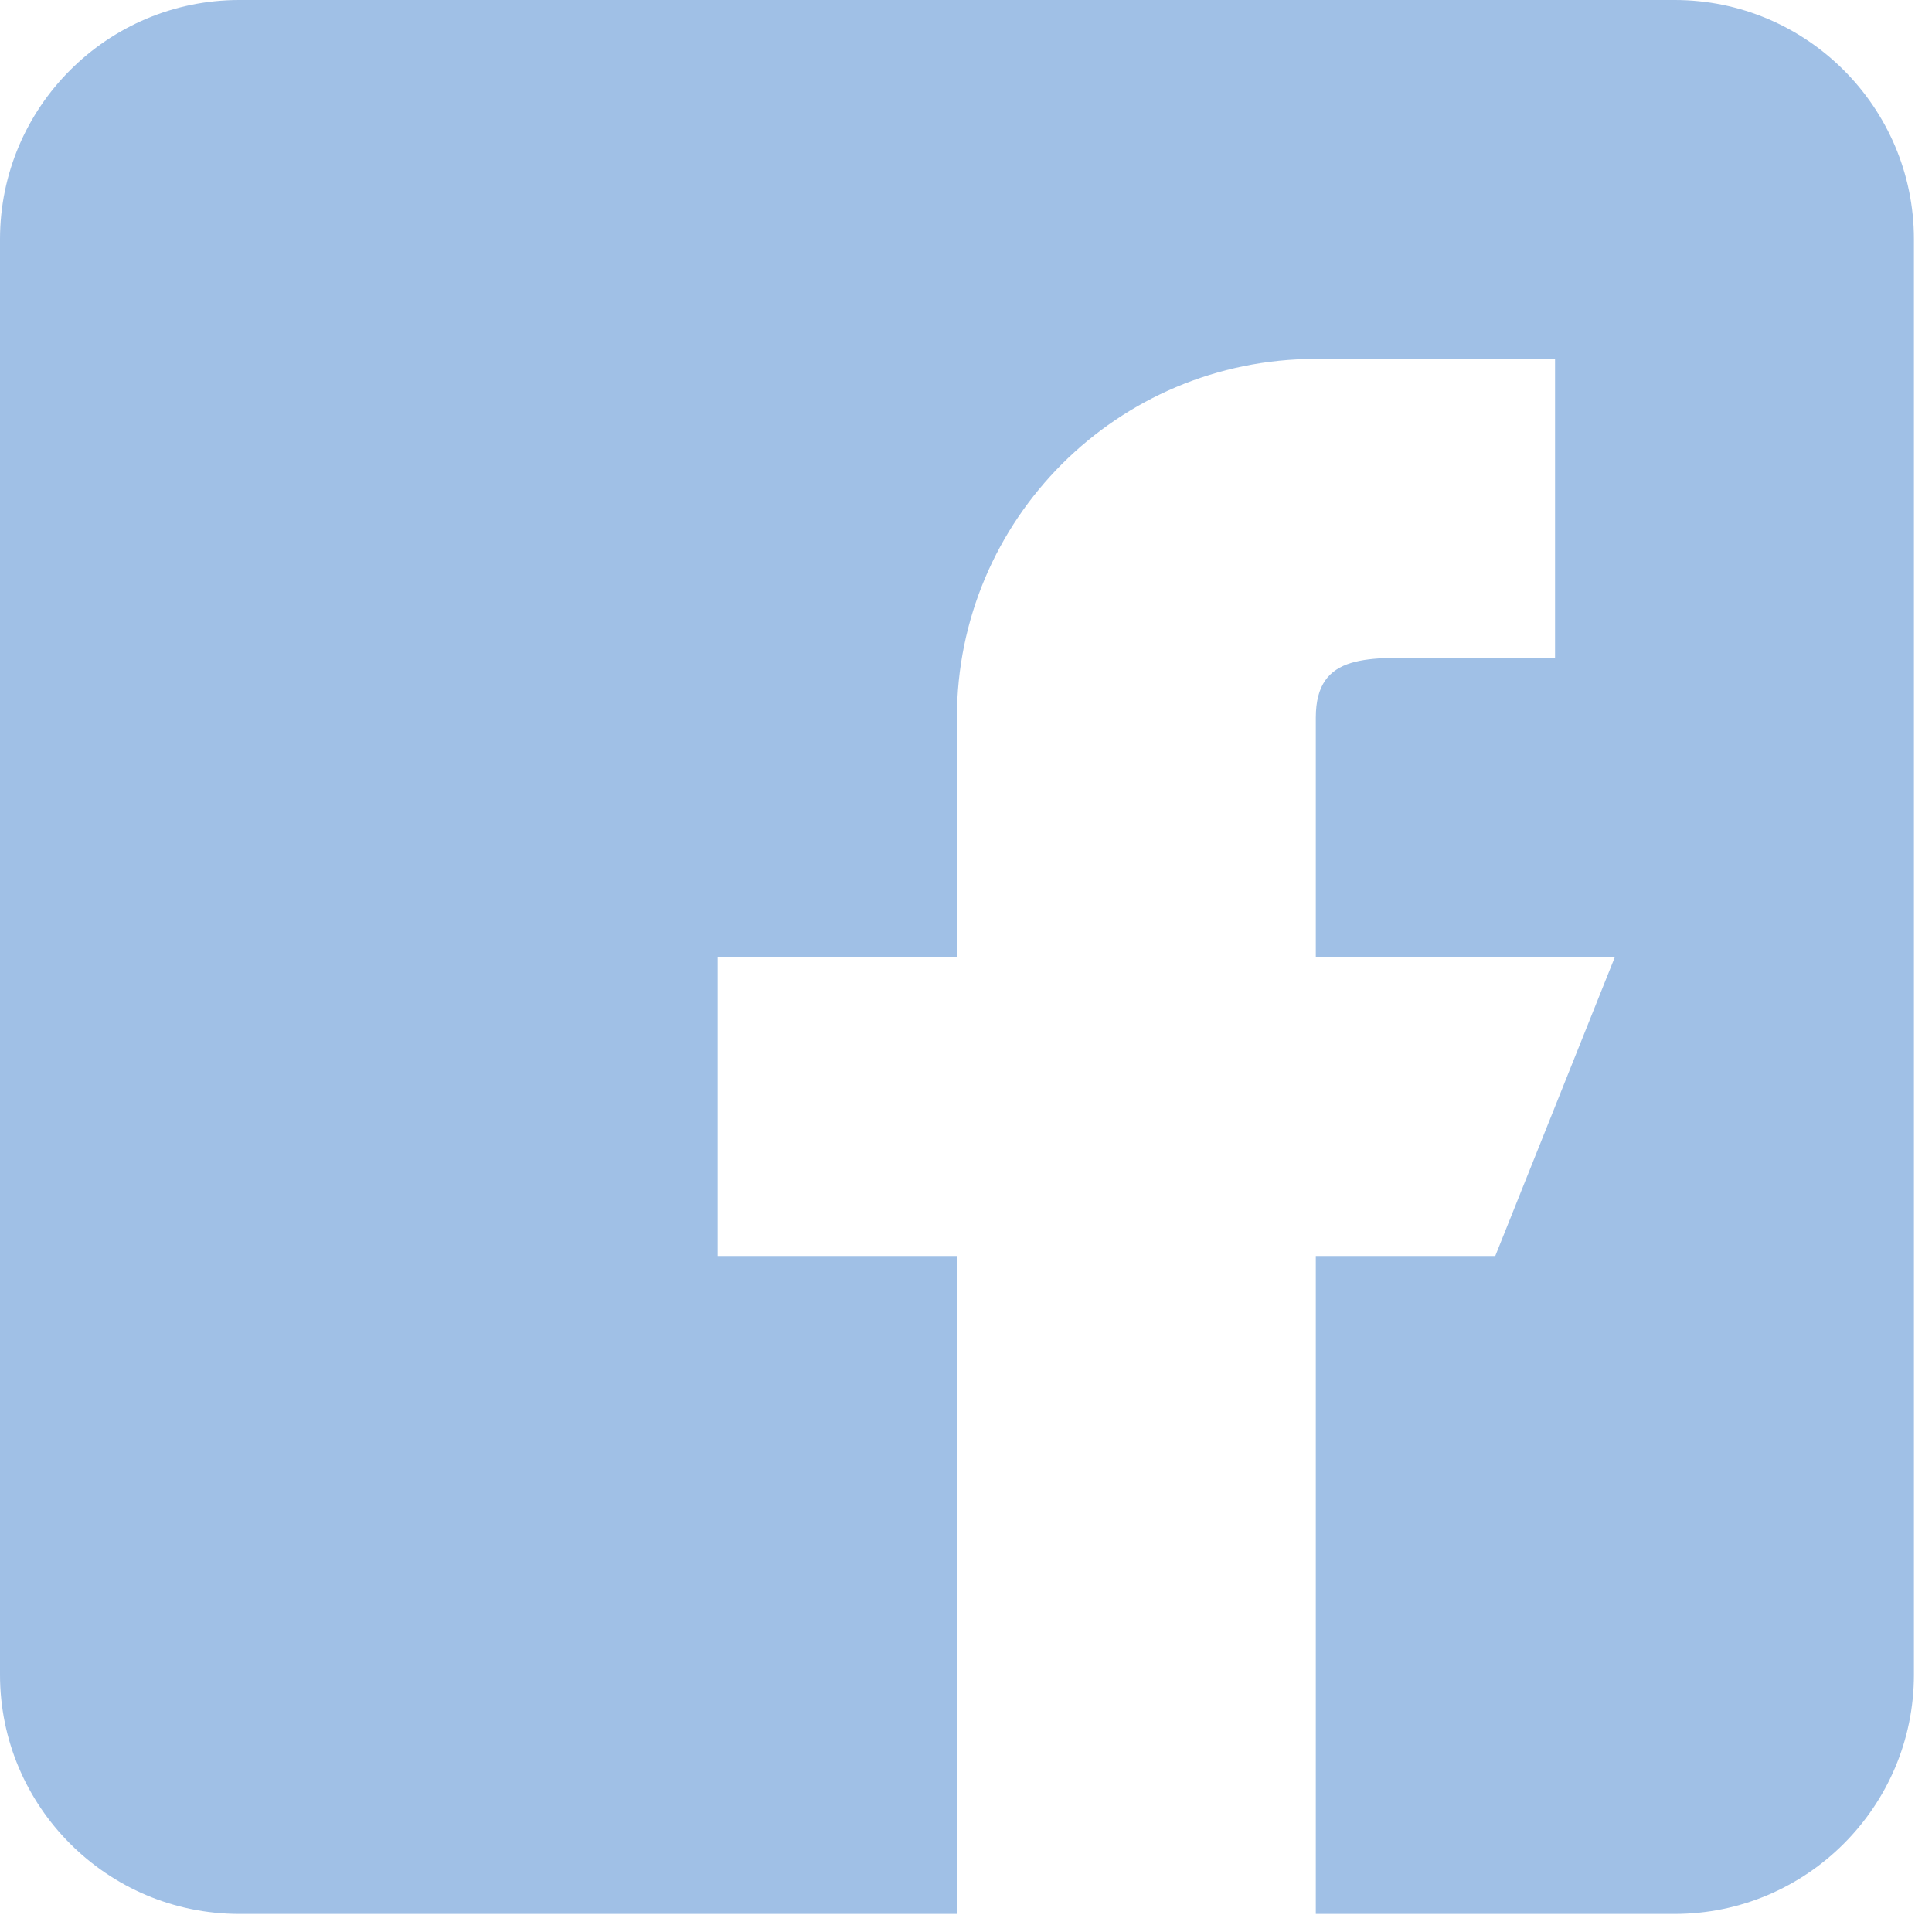 <?xml version="1.0" encoding="UTF-8"?>
<svg width="17px" height="17px" viewBox="0 0 17 17" version="1.1" xmlns="http://www.w3.org/2000/svg" xmlns:xlink="http://www.w3.org/1999/xlink">
    <!-- Generator: Sketch 60 (88103) - https://sketch.com -->
    <title>024-facebook</title>
    <desc>Created with Sketch.</desc>
    <g id="Page-1" stroke="none" stroke-width="1" fill="none" fill-rule="evenodd">
        <g id="Home" transform="translate(-1820, -14)" fill="#A0C0E6" fill-rule="nonzero">
            <g id="Group-8" transform="translate(1820, 14)">
                <g id="024-facebook">
                    <path d="M2.105,16.841 L8.42,16.841 L8.42,11.052 L6.315,11.052 L6.315,8.42 L8.42,8.42 L8.42,6.315 C8.42,4.571 9.834,3.158 11.578,3.158 L13.683,3.158 L13.683,5.789 L12.631,5.789 C12.05,5.789 11.578,5.734 11.578,6.315 L11.578,8.42 L14.21,8.42 L13.157,11.052 L11.578,11.052 L11.578,16.841 L14.736,16.841 C15.896,16.841 16.841,15.896 16.841,14.736 L16.841,2.105 C16.841,0.944 15.896,0 14.736,0 L2.105,0 C0.944,0 0,0.944 0,2.105 L0,14.736 C0,15.896 0.944,16.841 2.105,16.841 Z" id="Path"></path>
                </g>
            </g>
        </g>
    </g>
</svg>